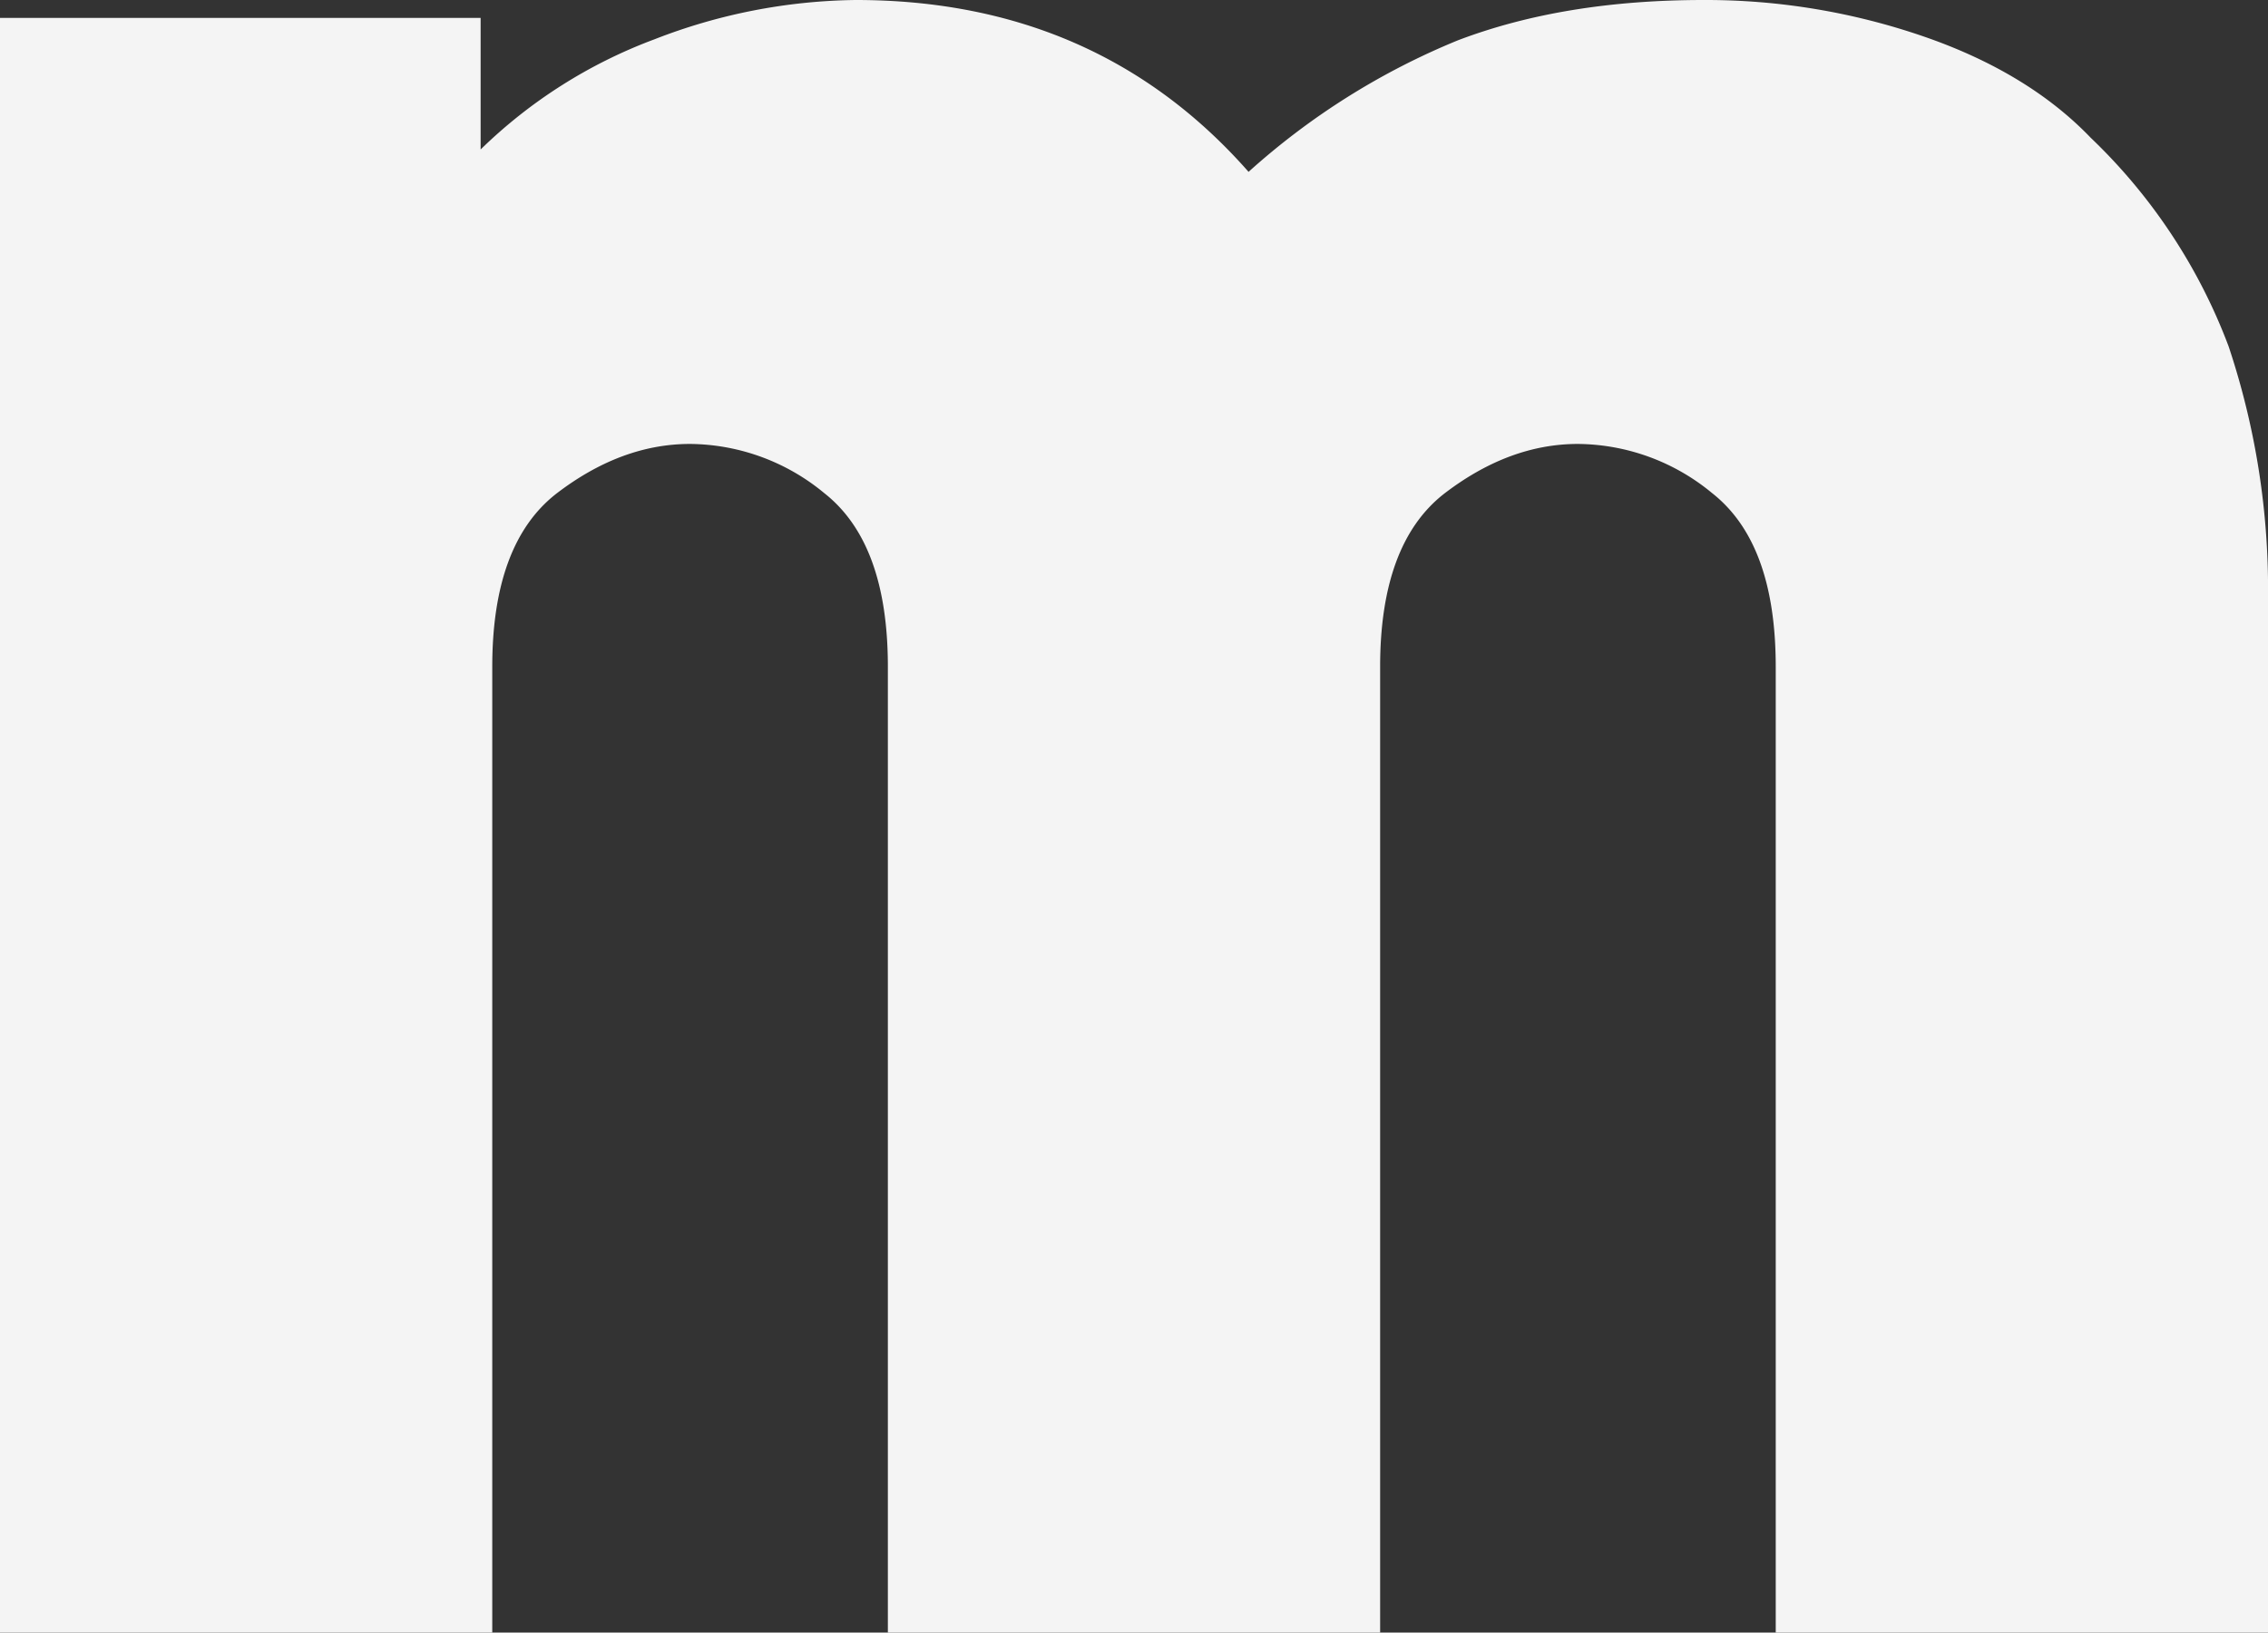 <svg xmlns="http://www.w3.org/2000/svg" viewBox="0 0 253.4 182.4">
  <rect x="0" y="0" width="253.4" height="182.4" fill="#333333" stroke="none"/>
  <defs>
    <style>
      .cls-1 {
        fill: #f4f4f4;
      }
    </style>
  </defs>
  <path id="Path_1" data-name="Path 1" class="cls-1" d="M253.4,487.8h-55V379.9c0-9.3-2.4-15.7-7.1-19.4a23.784,23.784,0,0,0-15-5.5c-5.2,0-10.2,1.9-15,5.6-4.7,3.7-7.1,10.1-7.1,19.3V487.8h-55V379.9c0-9.3-2.4-15.7-7.1-19.4a23.784,23.784,0,0,0-15-5.5c-5.2,0-10.2,1.9-15,5.6-4.7,3.7-7.1,10.1-7.1,19.3V487.8H0V307.4H53.7v14.7a55.57,55.57,0,0,1,19.4-12.3,63.725,63.725,0,0,1,22.5-4.4q27,0,43.9,19.2a80.282,80.282,0,0,1,23.4-14.7c7.9-3,17-4.5,27.5-4.5a74.7,74.7,0,0,1,24.6,4.1c7.8,2.7,14,6.5,18.6,11.3A62.7,62.7,0,0,1,249,344.1a85.589,85.589,0,0,1,4.4,28.2Z" transform="translate(0 -305.4)"/>
</svg>
